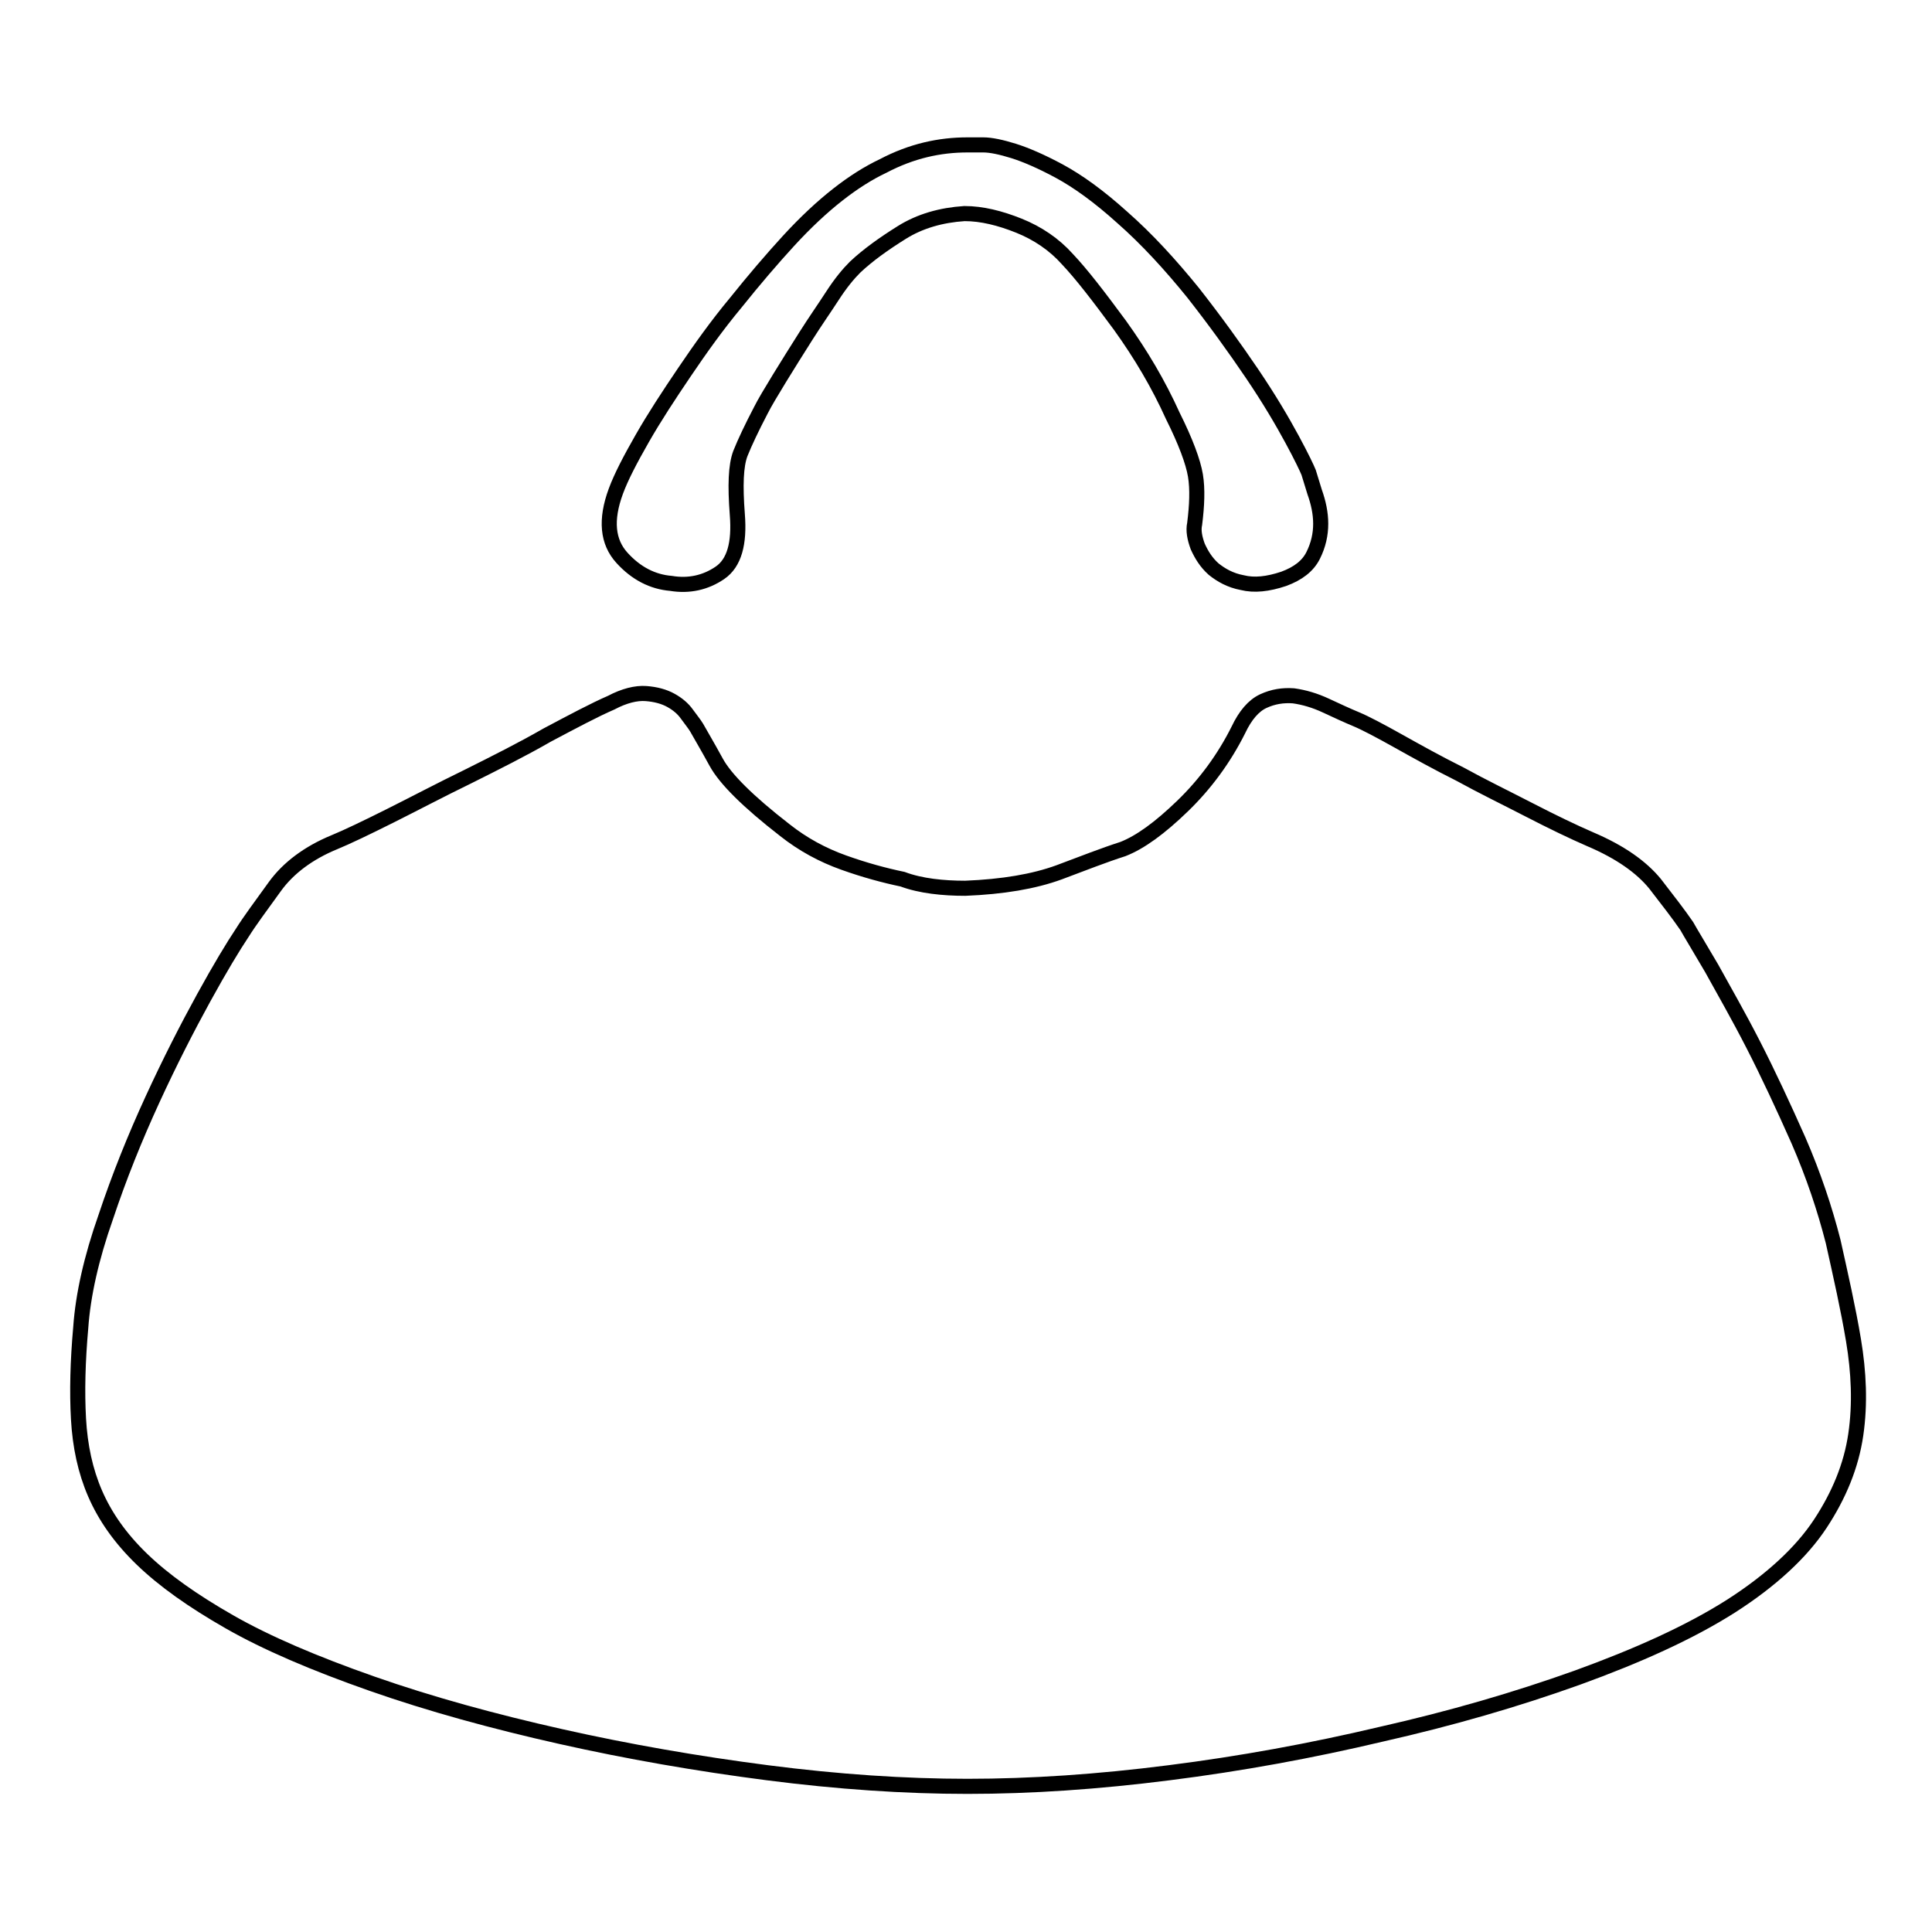 <?xml version="1.0" encoding="utf-8"?>
<!-- Svg Vector Icons : http://www.onlinewebfonts.com/icon -->
<!DOCTYPE svg PUBLIC "-//W3C//DTD SVG 1.1//EN" "http://www.w3.org/Graphics/SVG/1.1/DTD/svg11.dtd">
<svg version="1.1" xmlns="http://www.w3.org/2000/svg" xmlns:xlink="http://www.w3.org/1999/xlink" x="0px" y="0px" viewBox="0 0 256 256" enable-background="new 0 0 256 256" xml:space="preserve">
<g> <path stroke-width="2" fill-opacity="0" stroke="#000000"  d="M127.9,117.7c5-0.2,9.1-0.9,12.4-2.1c3.2-1.2,6-2.3,8.5-3.1c2.3-0.9,4.9-2.8,7.9-5.7 c3-2.9,5.5-6.3,7.4-10.1c0.9-1.9,2-3.2,3.3-3.8c1.3-0.6,2.6-0.8,4-0.7c1.4,0.2,2.8,0.6,4.3,1.3c1.5,0.7,2.8,1.3,4,1.8 s3.1,1.5,5.6,2.9c2.5,1.4,5.2,2.9,8.2,4.4c2.9,1.6,6,3.1,9.1,4.7c3.1,1.6,5.8,2.9,8.1,3.9c4,1.7,6.8,3.7,8.6,5.9 c1.7,2.2,3.1,4,4.2,5.6c0.5,0.9,1.6,2.7,3.3,5.6c1.6,2.9,3.5,6.2,5.5,10.1c2,3.9,4,8.2,6,12.7c2,4.6,3.5,9.1,4.6,13.4 c1,4.5,2,8.9,2.7,13.1s0.9,8.4,0.3,12.5c-0.6,4.1-2.2,8-4.7,11.8c-2.5,3.8-6.5,7.5-11.8,10.9c-5.5,3.5-12.4,6.6-20.4,9.5 c-8.1,2.9-16.7,5.4-26,7.5c-9.3,2.2-18.6,3.9-28.1,5.1c-9.4,1.2-18.3,1.8-26.7,1.8c-8.3,0-17.2-0.6-26.5-1.8s-18.5-2.8-27.4-4.8 c-8.9-2-17.3-4.3-25-7c-7.7-2.7-14-5.4-18.9-8.2c-4.9-2.8-8.7-5.5-11.6-8.3c-2.9-2.8-4.9-5.7-6.2-8.7c-1.3-3-2-6.3-2.2-9.9 c-0.2-3.6-0.1-7.6,0.3-12.1c0.3-4.3,1.4-9.2,3.3-14.6c1.8-5.4,3.9-10.6,6.2-15.6c2.3-5,4.6-9.5,6.8-13.5c2.2-4,3.9-6.8,5.1-8.6 c1-1.6,2.5-3.6,4.3-6.1c1.8-2.5,4.5-4.5,7.9-5.9c1.7-0.7,4.2-1.9,7.4-3.5c3.2-1.6,6.6-3.4,10.3-5.2c3.6-1.8,7.2-3.6,10.5-5.5 c3.4-1.8,6.2-3.3,8.5-4.3c1.7-0.9,3.3-1.3,4.6-1.2c1.3,0.1,2.4,0.4,3.3,0.9c0.9,0.5,1.6,1.1,2.1,1.8c0.5,0.7,1,1.3,1.3,1.8 c0.5,0.9,1.4,2.4,2.6,4.6c1.2,2.2,4.2,5.2,9.1,9c2.4,1.9,5,3.3,7.8,4.3c2.8,1,5.4,1.7,7.8,2.2C122,117.4,125,117.7,127.9,117.7 L127.9,117.7z M128.2,19.2h2.1c1,0,2.4,0.3,4,0.8s3.7,1.4,6.1,2.7s5.2,3.3,8.3,6.1c3.3,2.9,6.4,6.3,9.4,10 c2.9,3.7,5.5,7.3,7.8,10.7c2.3,3.4,4,6.3,5.3,8.7c1.3,2.4,2,3.9,2.2,4.4l0.8,2.6c0.5,1.4,0.8,2.8,0.8,4.2c0,1.4-0.3,2.8-1,4.2 c-0.7,1.4-2,2.4-3.9,3.1c-2.1,0.7-3.9,0.9-5.5,0.5c-1.6-0.3-2.8-1-3.8-1.8c-1-0.9-1.6-1.9-2.1-3c-0.4-1.1-0.6-2.1-0.4-3 c0.3-2.4,0.4-4.6,0.1-6.4c-0.3-1.8-1.3-4.5-3-7.9c-1.9-4.2-4.2-8.1-7-12c-2.8-3.8-5.1-6.8-7-8.8c-1.7-1.9-3.9-3.4-6.4-4.4 c-2.5-1-4.9-1.6-7.2-1.6c-3.1,0.2-5.9,1-8.3,2.5c-2.4,1.5-4.5,3-6.2,4.6c-0.9,0.9-1.9,2.1-3,3.8s-2.3,3.4-3.5,5.3 c-1.2,1.9-2.4,3.8-3.5,5.6c-1.1,1.8-2,3.3-2.5,4.3c-1.2,2.3-2.1,4.2-2.7,5.7c-0.6,1.6-0.7,4.2-0.4,8.1c0.3,3.8-0.4,6.4-2.3,7.7 c-1.9,1.3-4.1,1.8-6.5,1.4c-2.4-0.2-4.6-1.3-6.5-3.4c-1.9-2.1-2.2-5-0.8-8.8c0.7-1.9,1.9-4.2,3.5-7c1.6-2.8,3.5-5.7,5.6-8.8 c2.1-3.1,4.3-6.2,6.8-9.2c2.4-3,4.8-5.8,7-8.2c4.5-4.9,8.7-8.1,12.5-9.9C120.8,20,124.5,19.2,128.2,19.2L128.2,19.2z"/></g>
</svg>